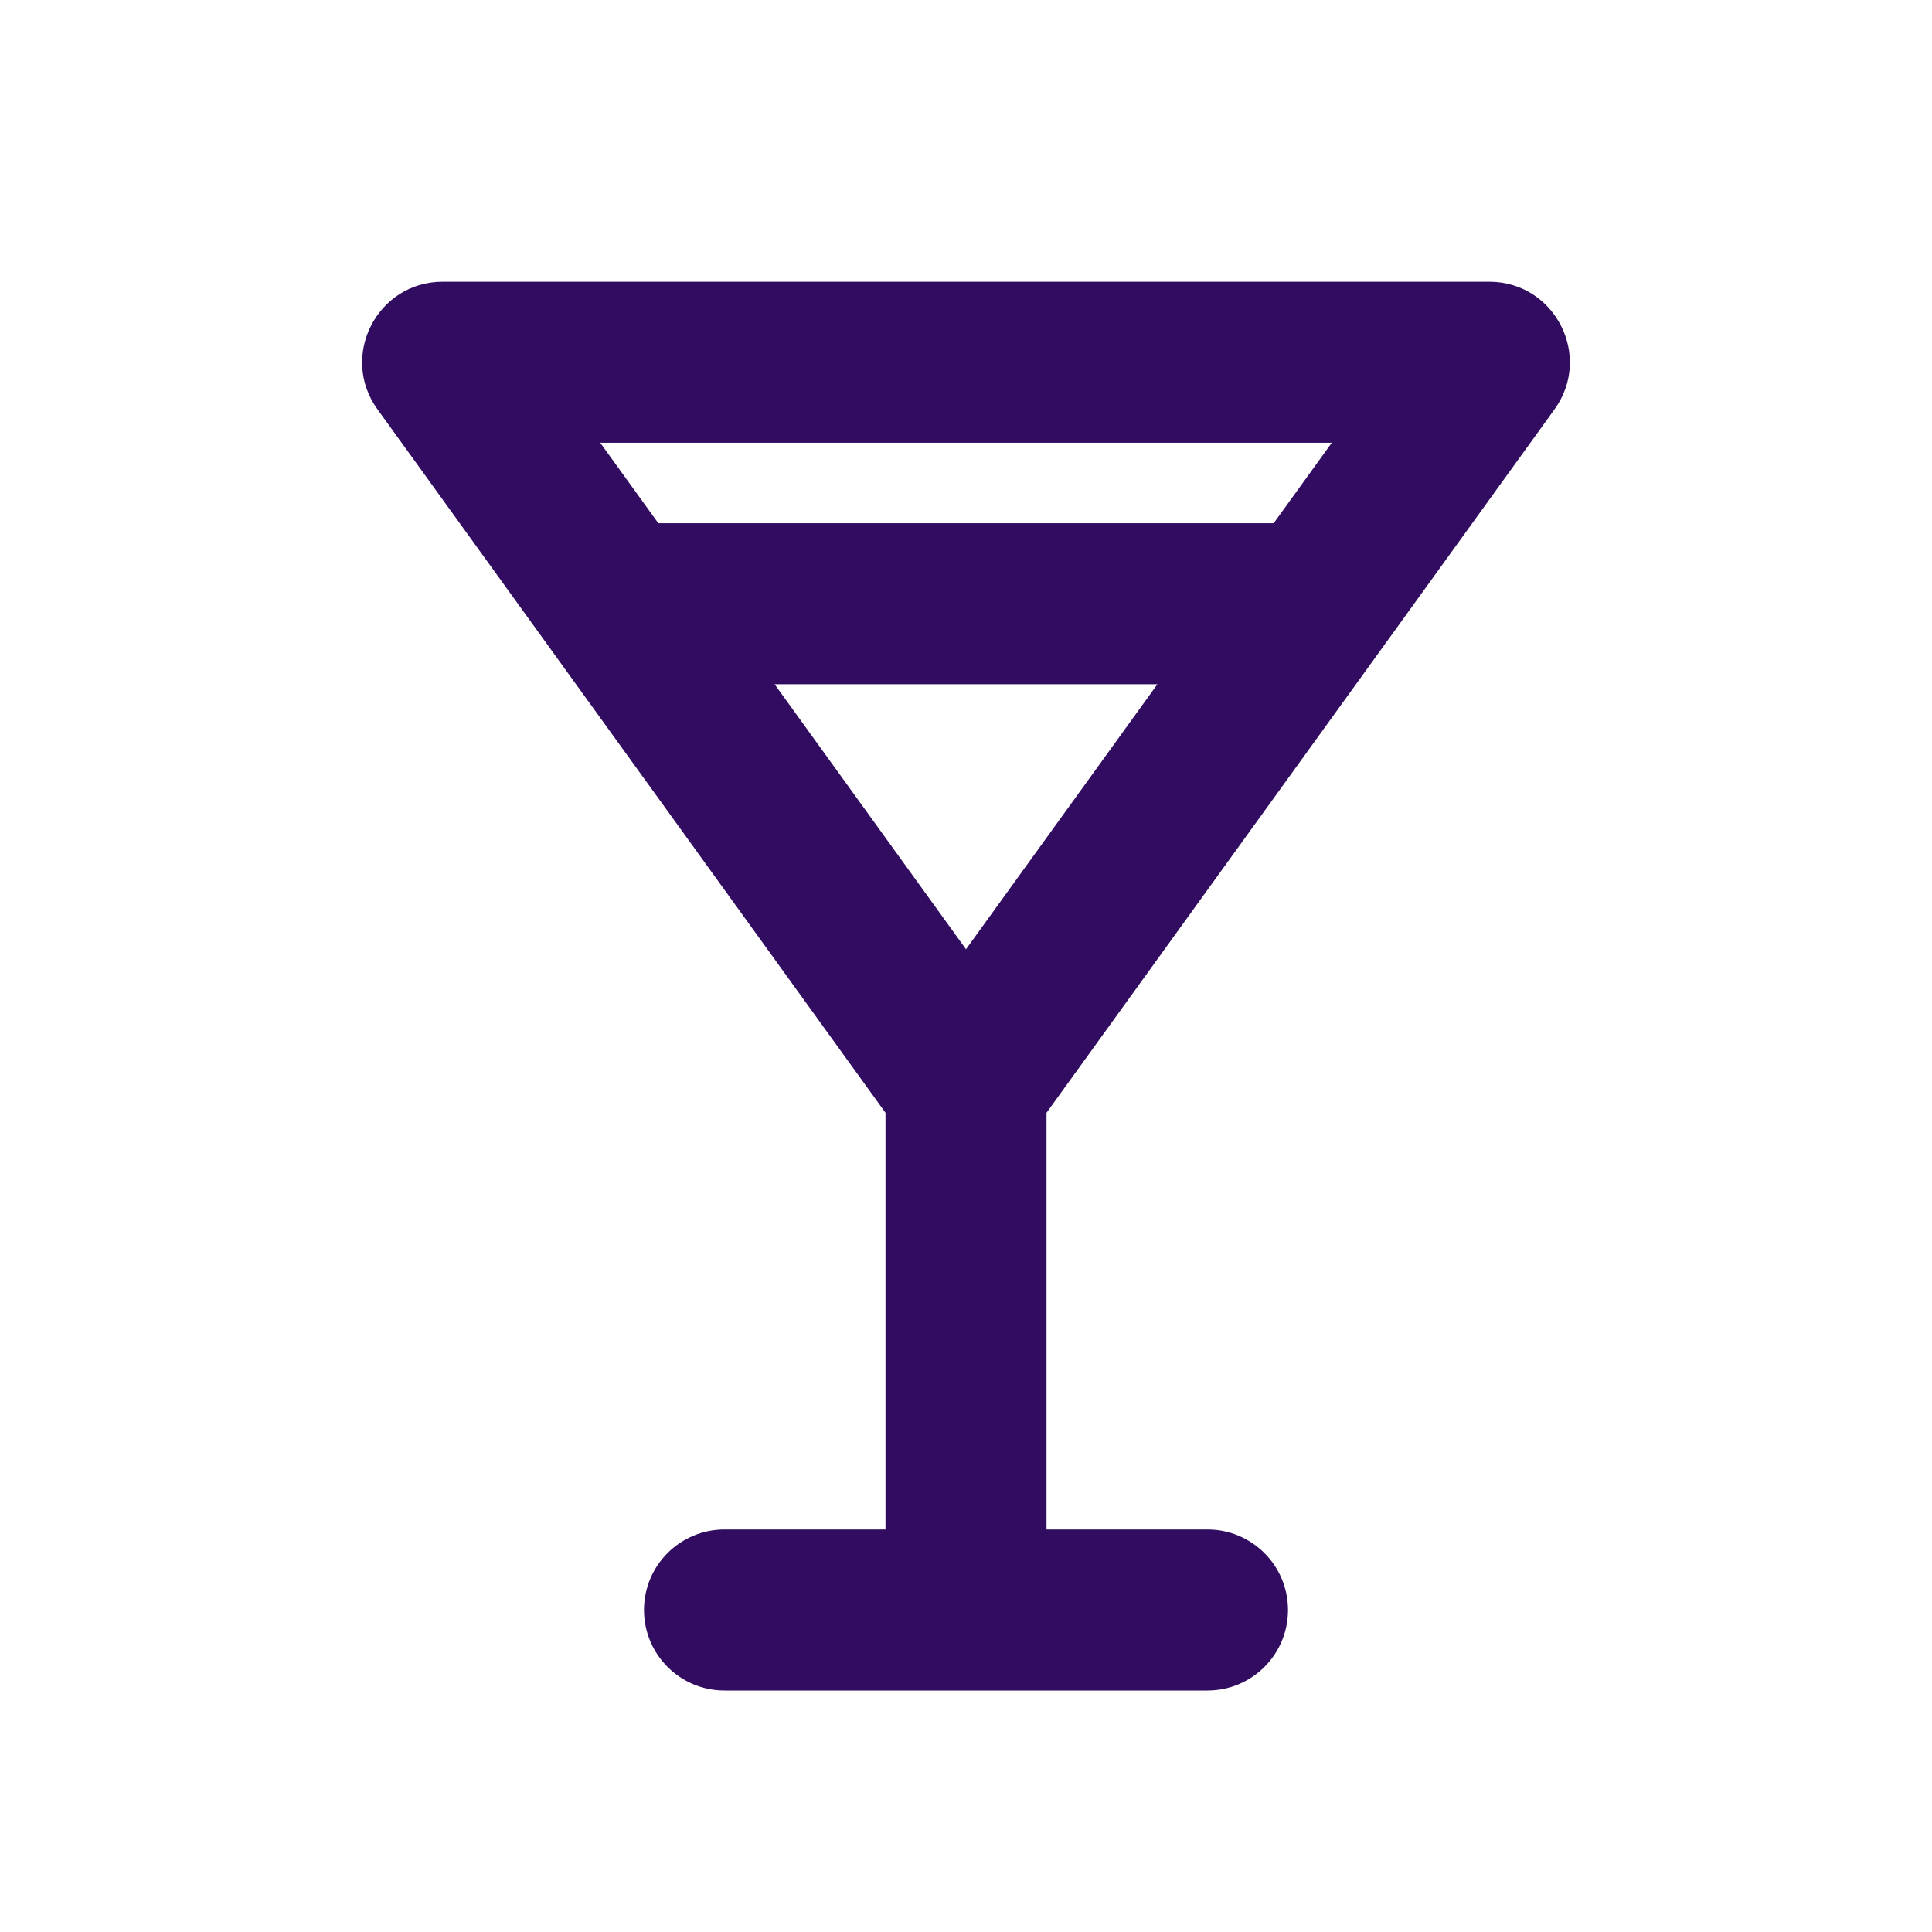 <?xml version="1.0" encoding="UTF-8"?>
<svg xmlns="http://www.w3.org/2000/svg" xmlns:xlink="http://www.w3.org/1999/xlink" width="48px" height="48px" viewBox="0 0 48 48">
  <!-- Generator: Sketch 55.2 (78181) - https://sketchapp.com -->
  <title>lounge</title>
  <desc>Created with Sketch.</desc>
  <g id="lounge" stroke="none" stroke-width="1" fill="none" fill-rule="evenodd">
    <g transform="translate(8, 7)" fill="#310C61" fill-rule="nonzero" id="Shape">
      <path d="M23.644,6 L25.088,4 L6.912,4 L8.356,6 L23.644,6 Z M20.755,10 L11.245,10 L16,16.584 L20.755,10 Z M18,31 L22,31 C23.105,31 24,31.895 24,33 C24,34.105 23.105,35 22,35 L10,35 C8.895,35 8,34.105 8,33 C8,31.895 8.895,31 10,31 L14,31 L14,20.647 L1.379,3.171 C0.423,1.848 1.368,0 3,0 L29,0 C30.632,0 31.577,1.848 30.621,3.171 L18,20.647 L18,31 Z"></path>
    </g>
  </g>
</svg>
